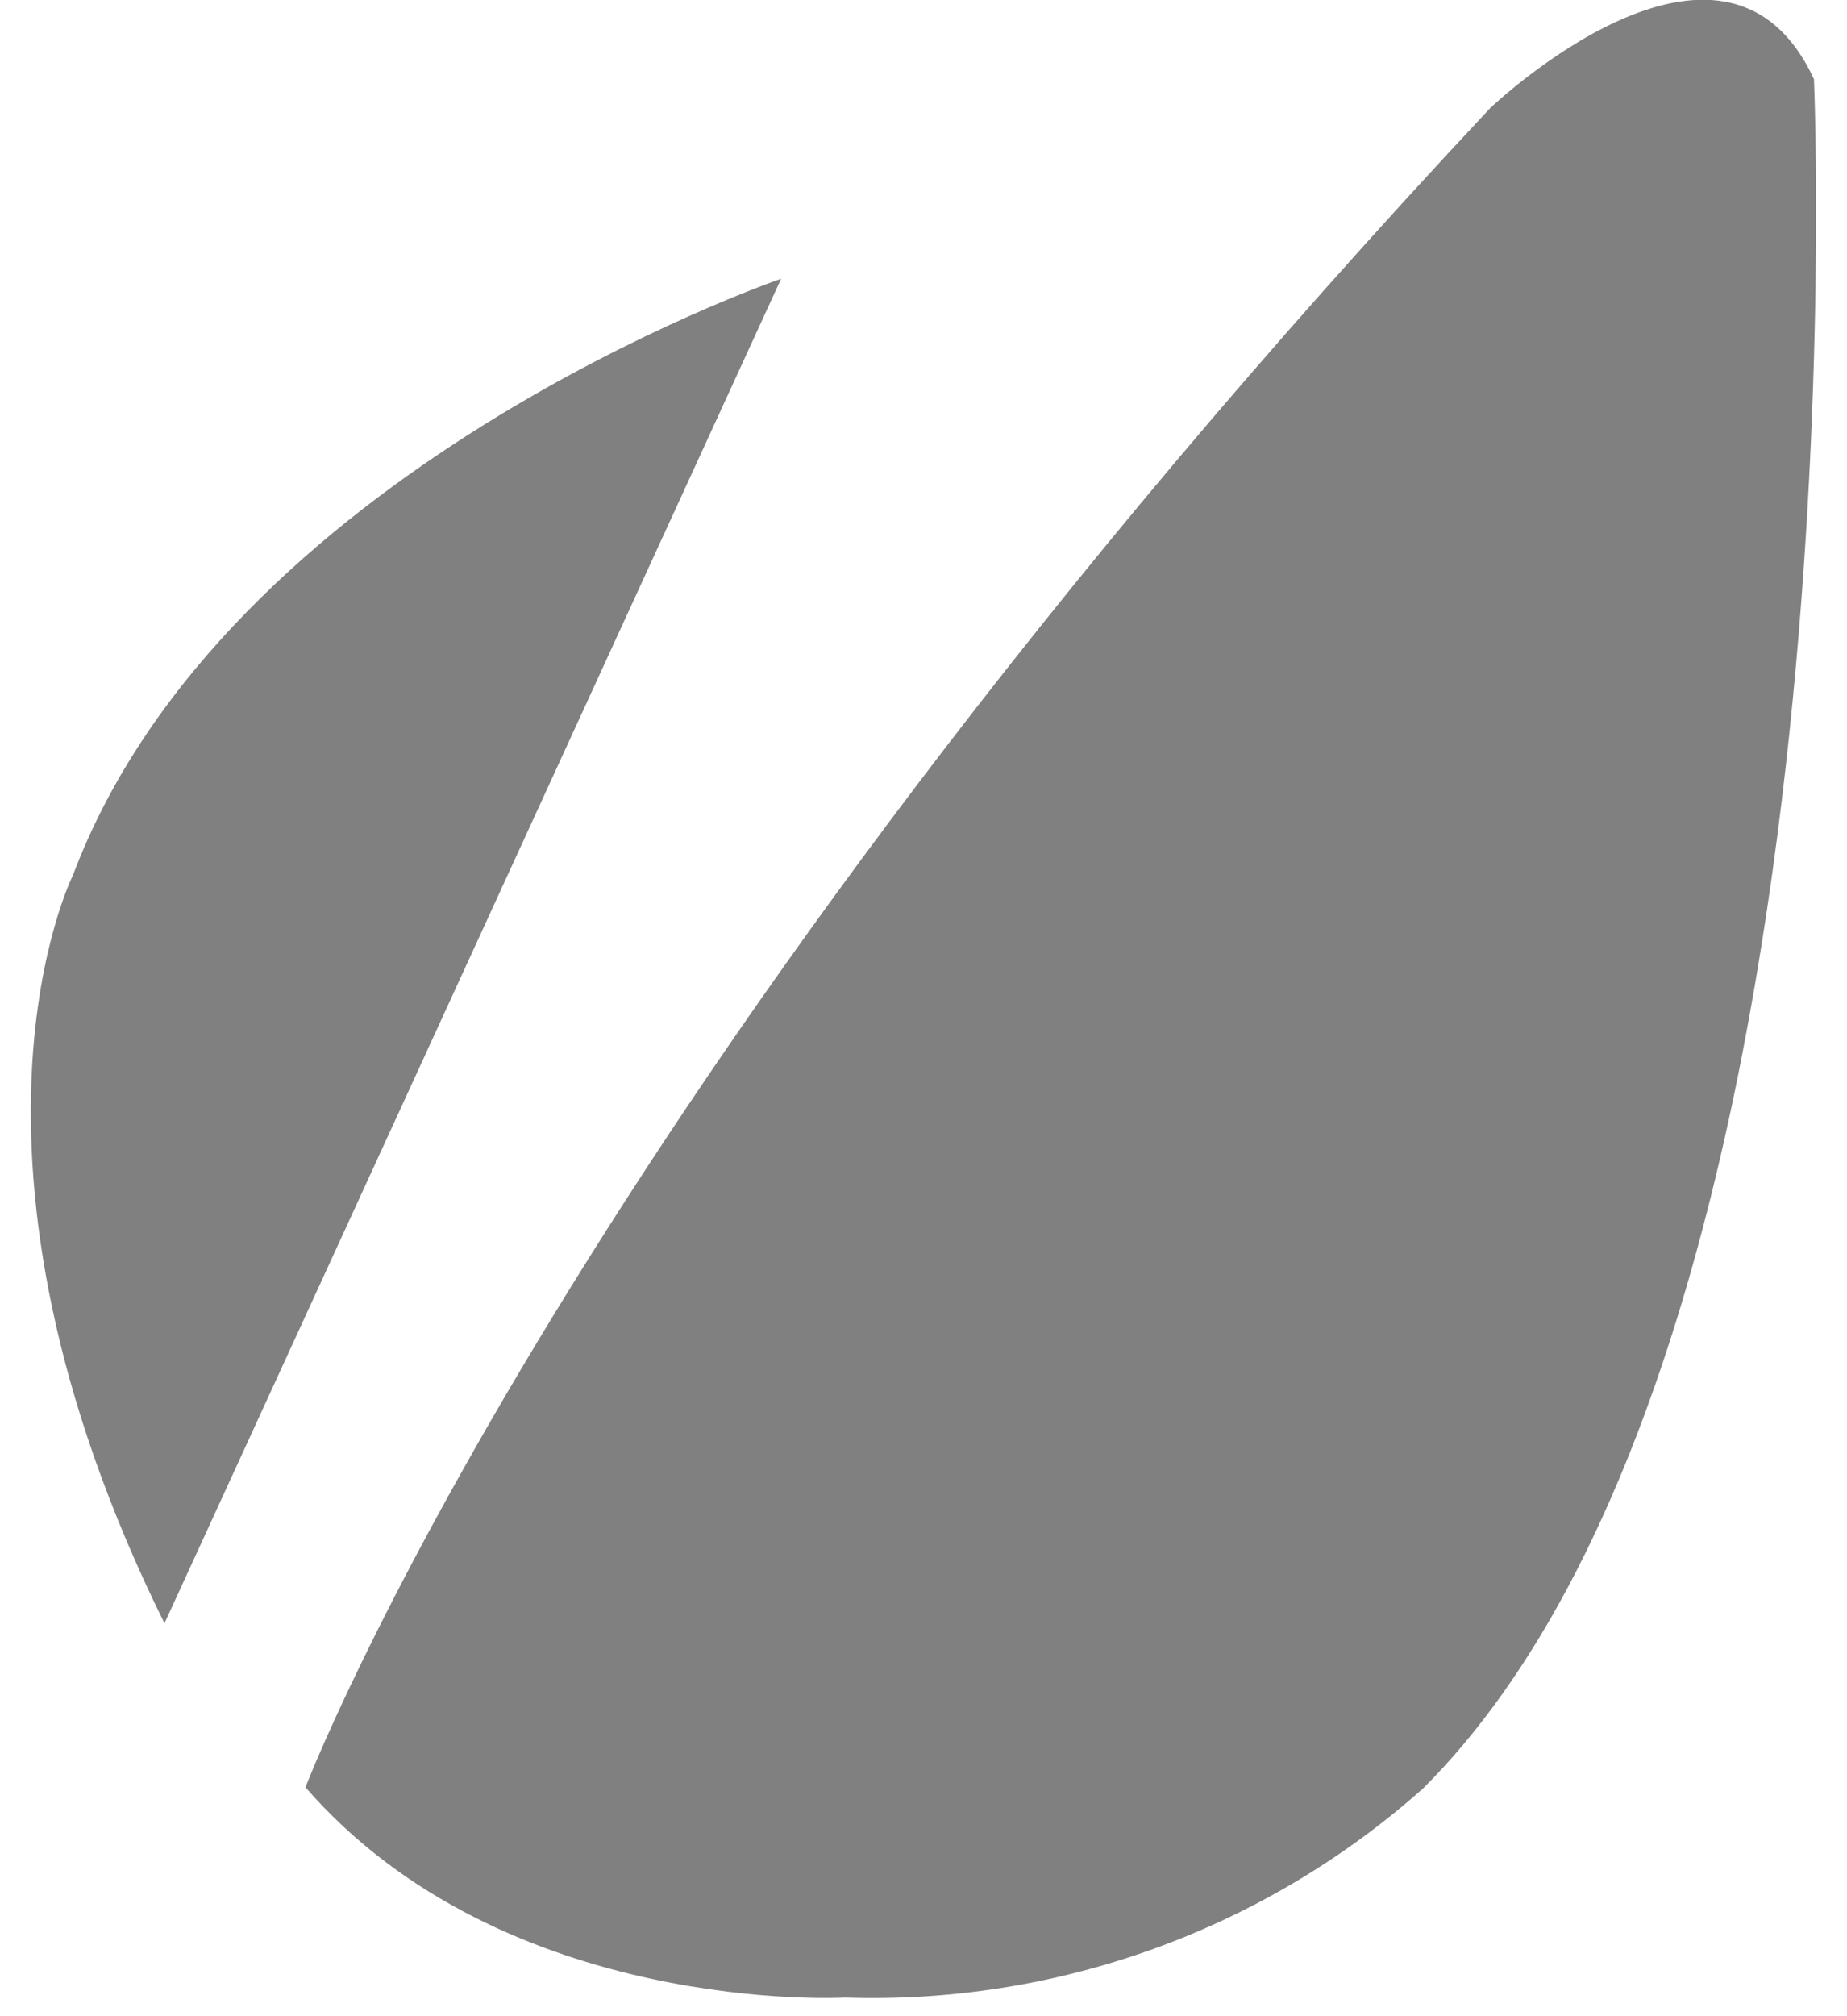 <svg width="44" height="48" viewBox="0 0 44 48" fill="none" xmlns="http://www.w3.org/2000/svg">
<path d="M35.5 2.573C13.616 25.923 7.277 42.551 7.277 42.551C12.032 48.018 20.135 47.557 20.135 47.557C25.195 47.724 30.125 45.94 33.906 42.573C44.52 31.979 43.213 1.885 43.213 1.885C41.069 -2.739 35.5 2.573 35.5 2.573Z" fill="#808080"/>
<path d="M1.739 20.834C1.739 20.834 -1.609 27.471 3.918 38.647L18.608 6.637C18.441 6.696 5.358 11.219 1.739 20.834Z" fill="#808080"/>
</svg>

